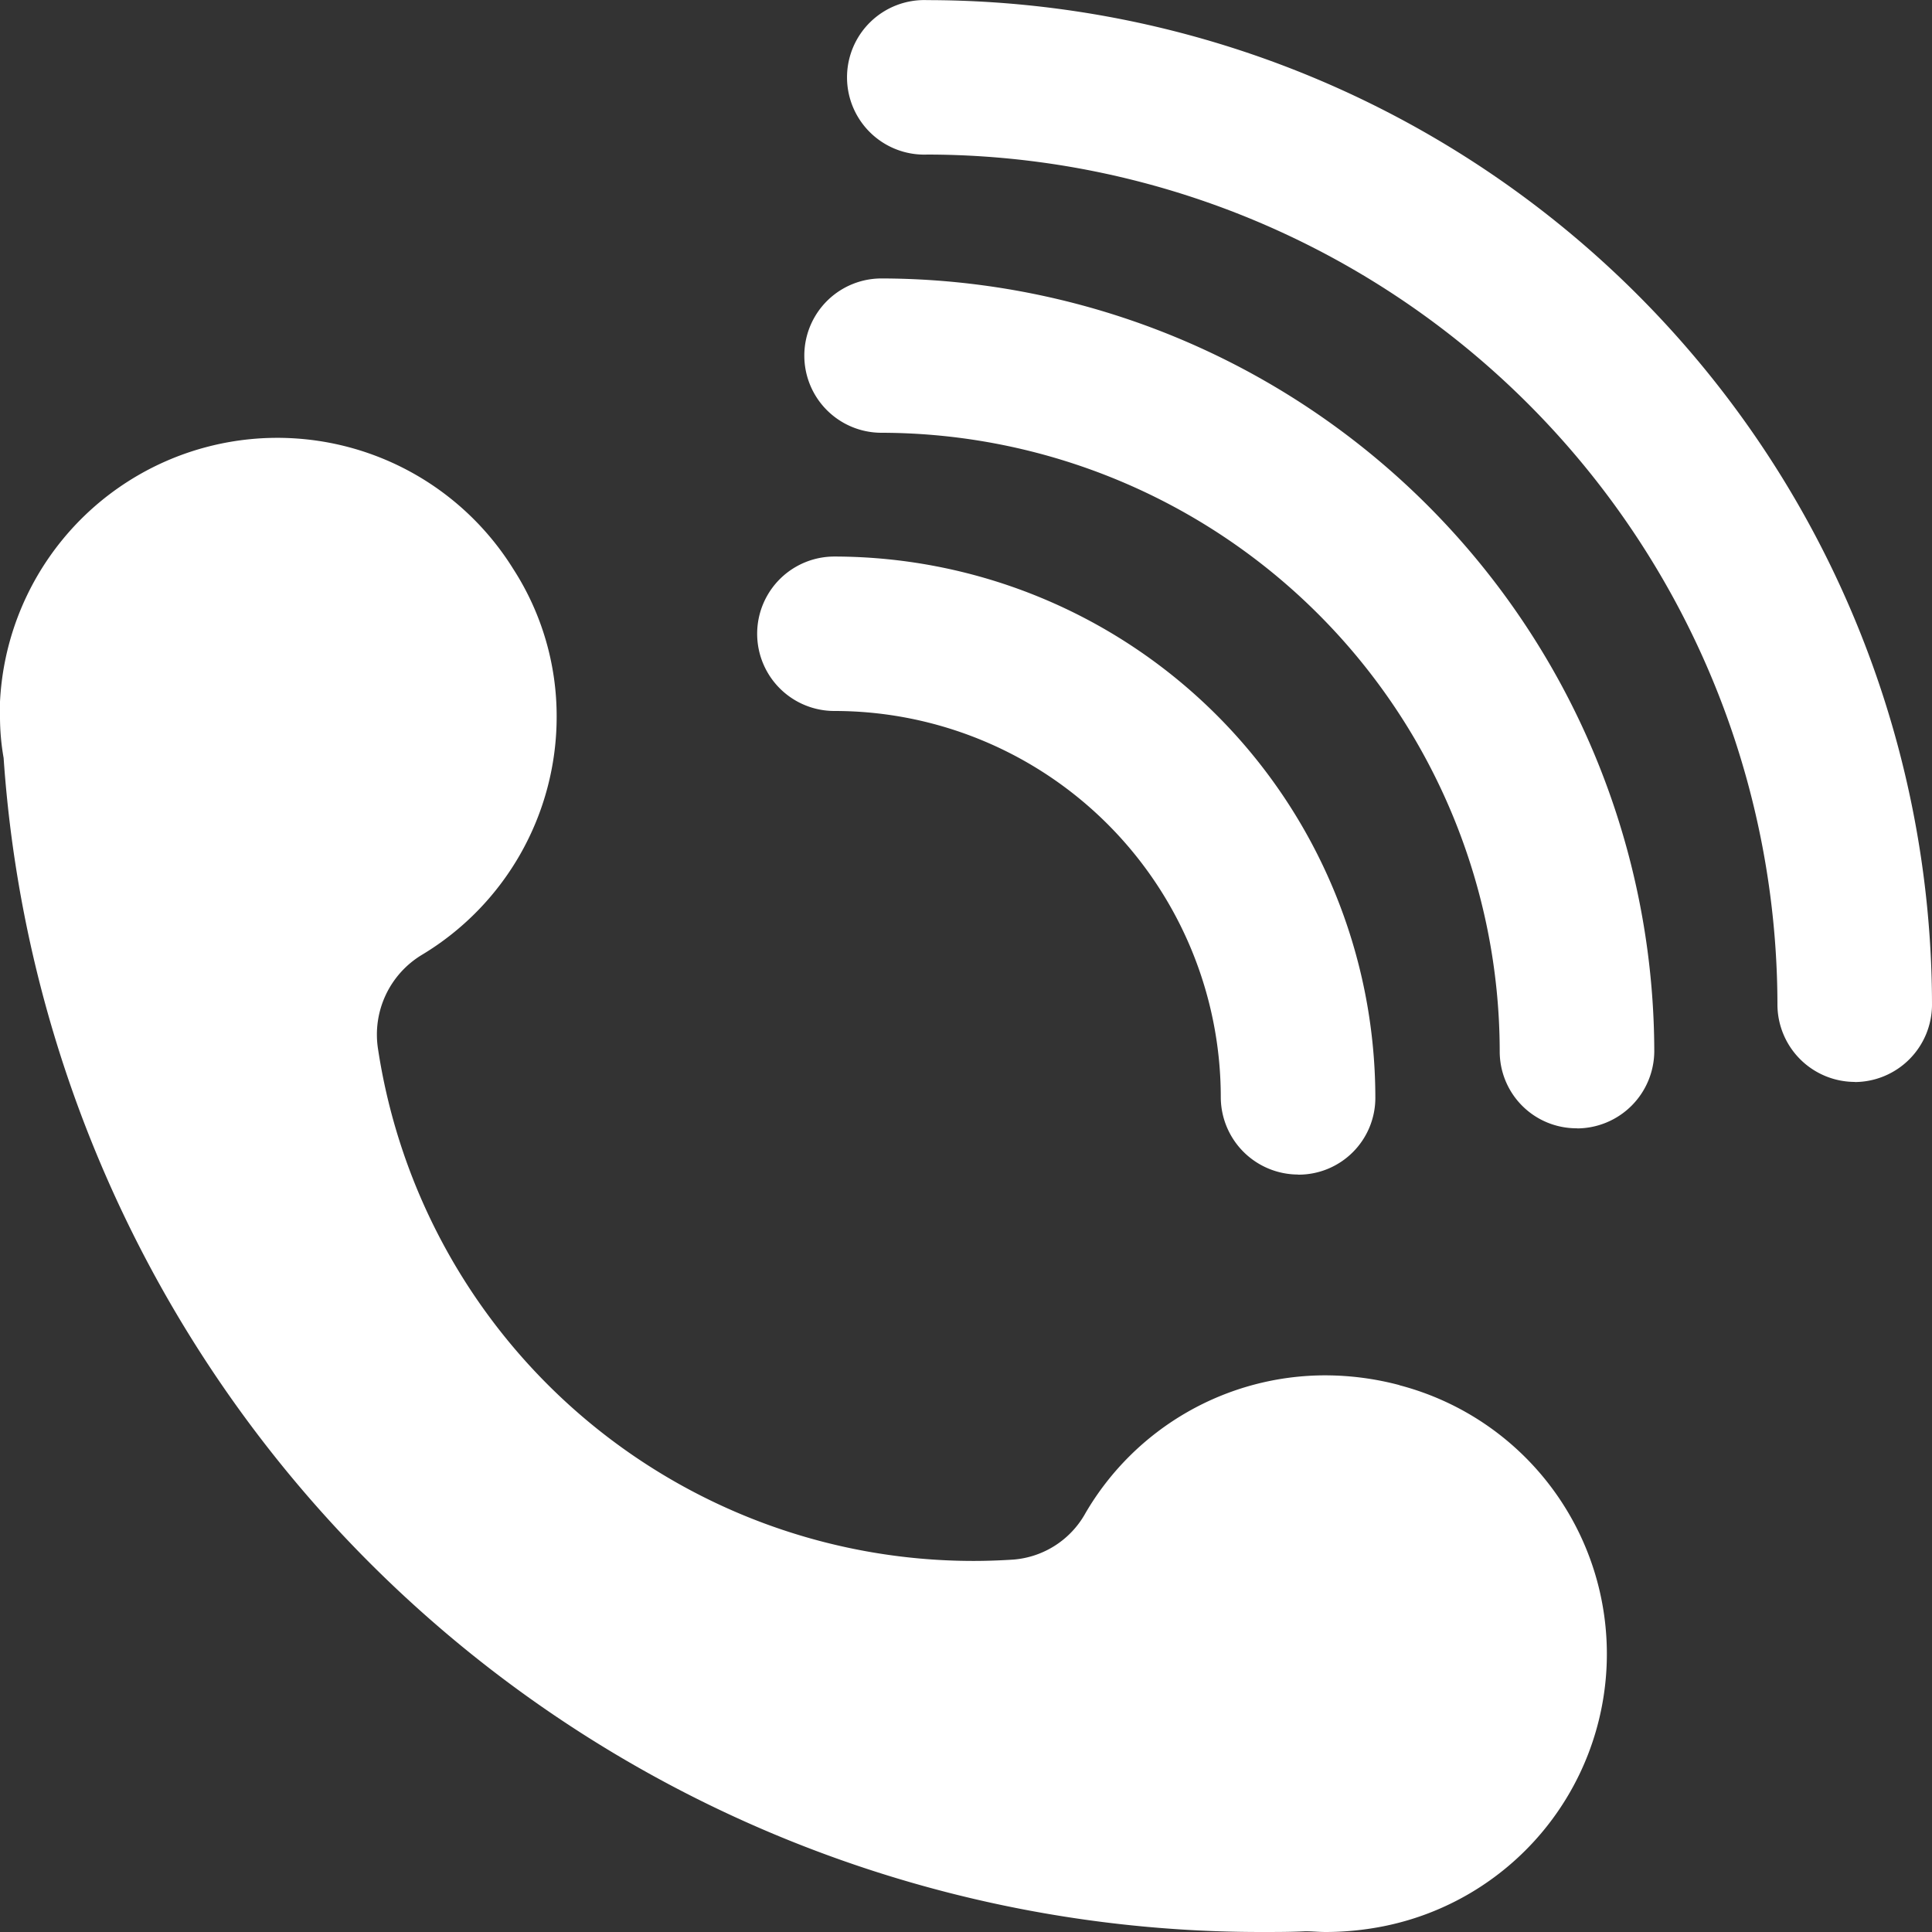 <svg xmlns="http://www.w3.org/2000/svg" width="16" height="16" viewBox="0 0 16 16">
  <rect x="0" y="0" width="16" height="16" fill="#333333" stroke="none"/>
  <defs>
    <style>
      .cls-1 {
        fill: #fff;
        fill-rule: evenodd;
      }
    </style>
  </defs>
  <path id="形状_4" data-name="形状 4" class="cls-1" d="M1860.59,39.471a2.406,2.406,0,0,0-.61-0.081,2.3,2.3,0,0,0-1.99,1.14,0.75,0.75,0,0,1-.6.386c-0.11.007-.22,0.011-0.33,0.011a4.989,4.989,0,0,1-4.93-4.244,0.771,0.771,0,0,1,.36-0.773,2.3,2.3,0,0,0,1.12-1.972,2.247,2.247,0,0,0-.36-1.227,2.3,2.3,0,0,0-4.25,1.1v0.122a1.96,1.96,0,0,0,.03.344A10.436,10.436,0,0,0,1859.44,44c0.13,0,.25,0,0.37-0.006,0.06,0,.11.006,0.17,0.006a2.48,2.48,0,0,0,.48-0.048,2.3,2.3,0,0,0,.13-4.48m-0.84-1.745a0.642,0.642,0,0,1-.64-0.639,3.2,3.2,0,0,0-3.2-3.2,0.639,0.639,0,1,1,0-1.279,4.485,4.485,0,0,1,4.48,4.48,0.636,0.636,0,0,1-.64.639h0Zm2.31-.383a0.636,0.636,0,0,1-.64-0.639,5.129,5.129,0,0,0-5.12-5.121,0.639,0.639,0,1,1,0-1.278,6.413,6.413,0,0,1,6.4,6.4,0.642,0.642,0,0,1-.64.639h0Zm2.3-.384a0.642,0.642,0,0,1-.64-0.639,7.049,7.049,0,0,0-7.04-7.041,0.64,0.64,0,1,1,0-1.279,8.328,8.328,0,0,1,8.32,8.321,0.642,0.642,0,0,1-.64.639h0Zm0,0" transform="translate(-1849 -28)"/>
</svg>
